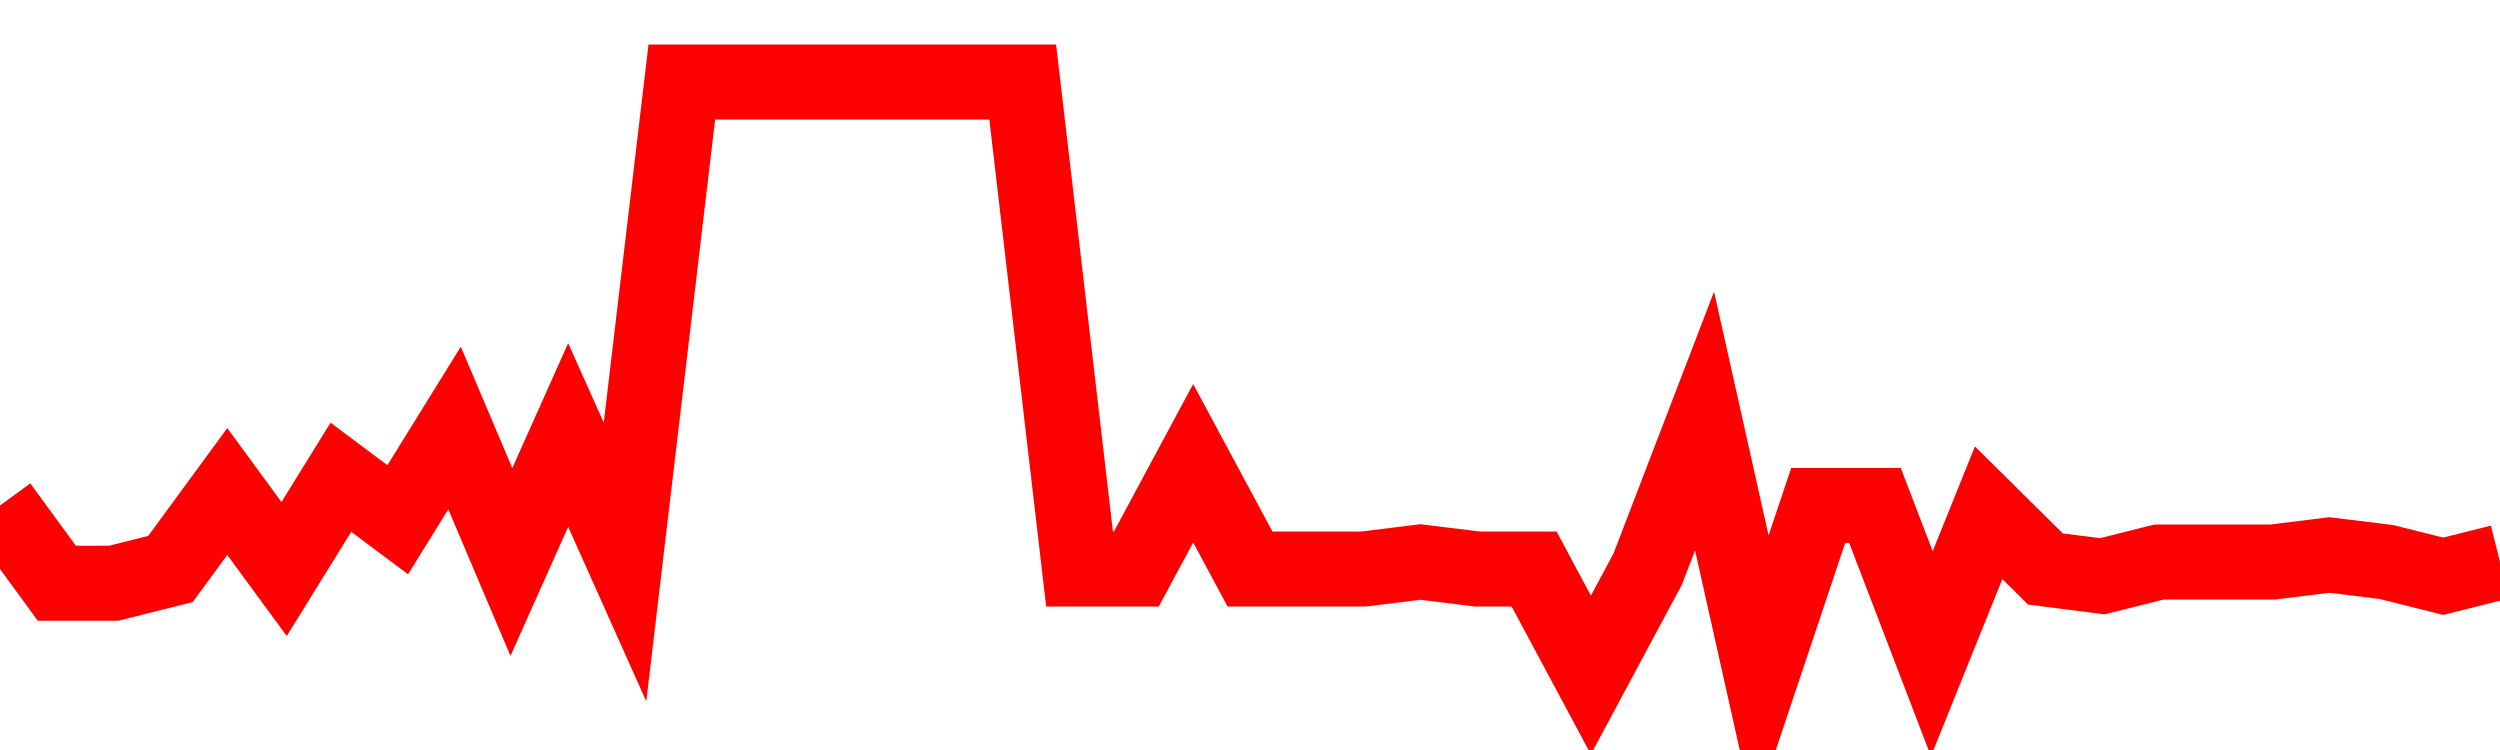 <svg xmlns="http://www.w3.org/2000/svg" xmlns:xlink="http://www.w3.org/1999/xlink" viewBox="0 0 100 30" class="ranking"><path  class="rline" d="M 0 20.22 L 0 20.22 L 2.273 23.33 L 4.545 23.33 L 6.818 22.76 L 9.091 19.66 L 11.364 22.76 L 13.636 19.09 L 15.909 20.79 L 18.182 17.12 L 20.455 22.48 L 22.727 17.4 L 25 22.48 L 27.273 3.28 L 29.545 3.28 L 31.818 3.28 L 34.091 3.28 L 36.364 3.28 L 38.636 3.28 L 40.909 3.28 L 43.182 22.76 L 45.455 22.76 L 47.727 18.53 L 50 22.76 L 52.273 22.76 L 54.545 22.76 L 56.818 22.48 L 59.091 22.76 L 61.364 22.76 L 63.636 27 L 65.909 22.76 L 68.182 16.84 L 70.455 27 L 72.727 20.22 L 75 20.22 L 77.273 26.15 L 79.545 20.51 L 81.818 22.76 L 84.091 23.05 L 86.364 22.48 L 88.636 22.48 L 90.909 22.48 L 93.182 22.2 L 95.455 22.48 L 97.727 23.05 L 100 22.48" fill="none" stroke-width="3" stroke="red"></path></svg>